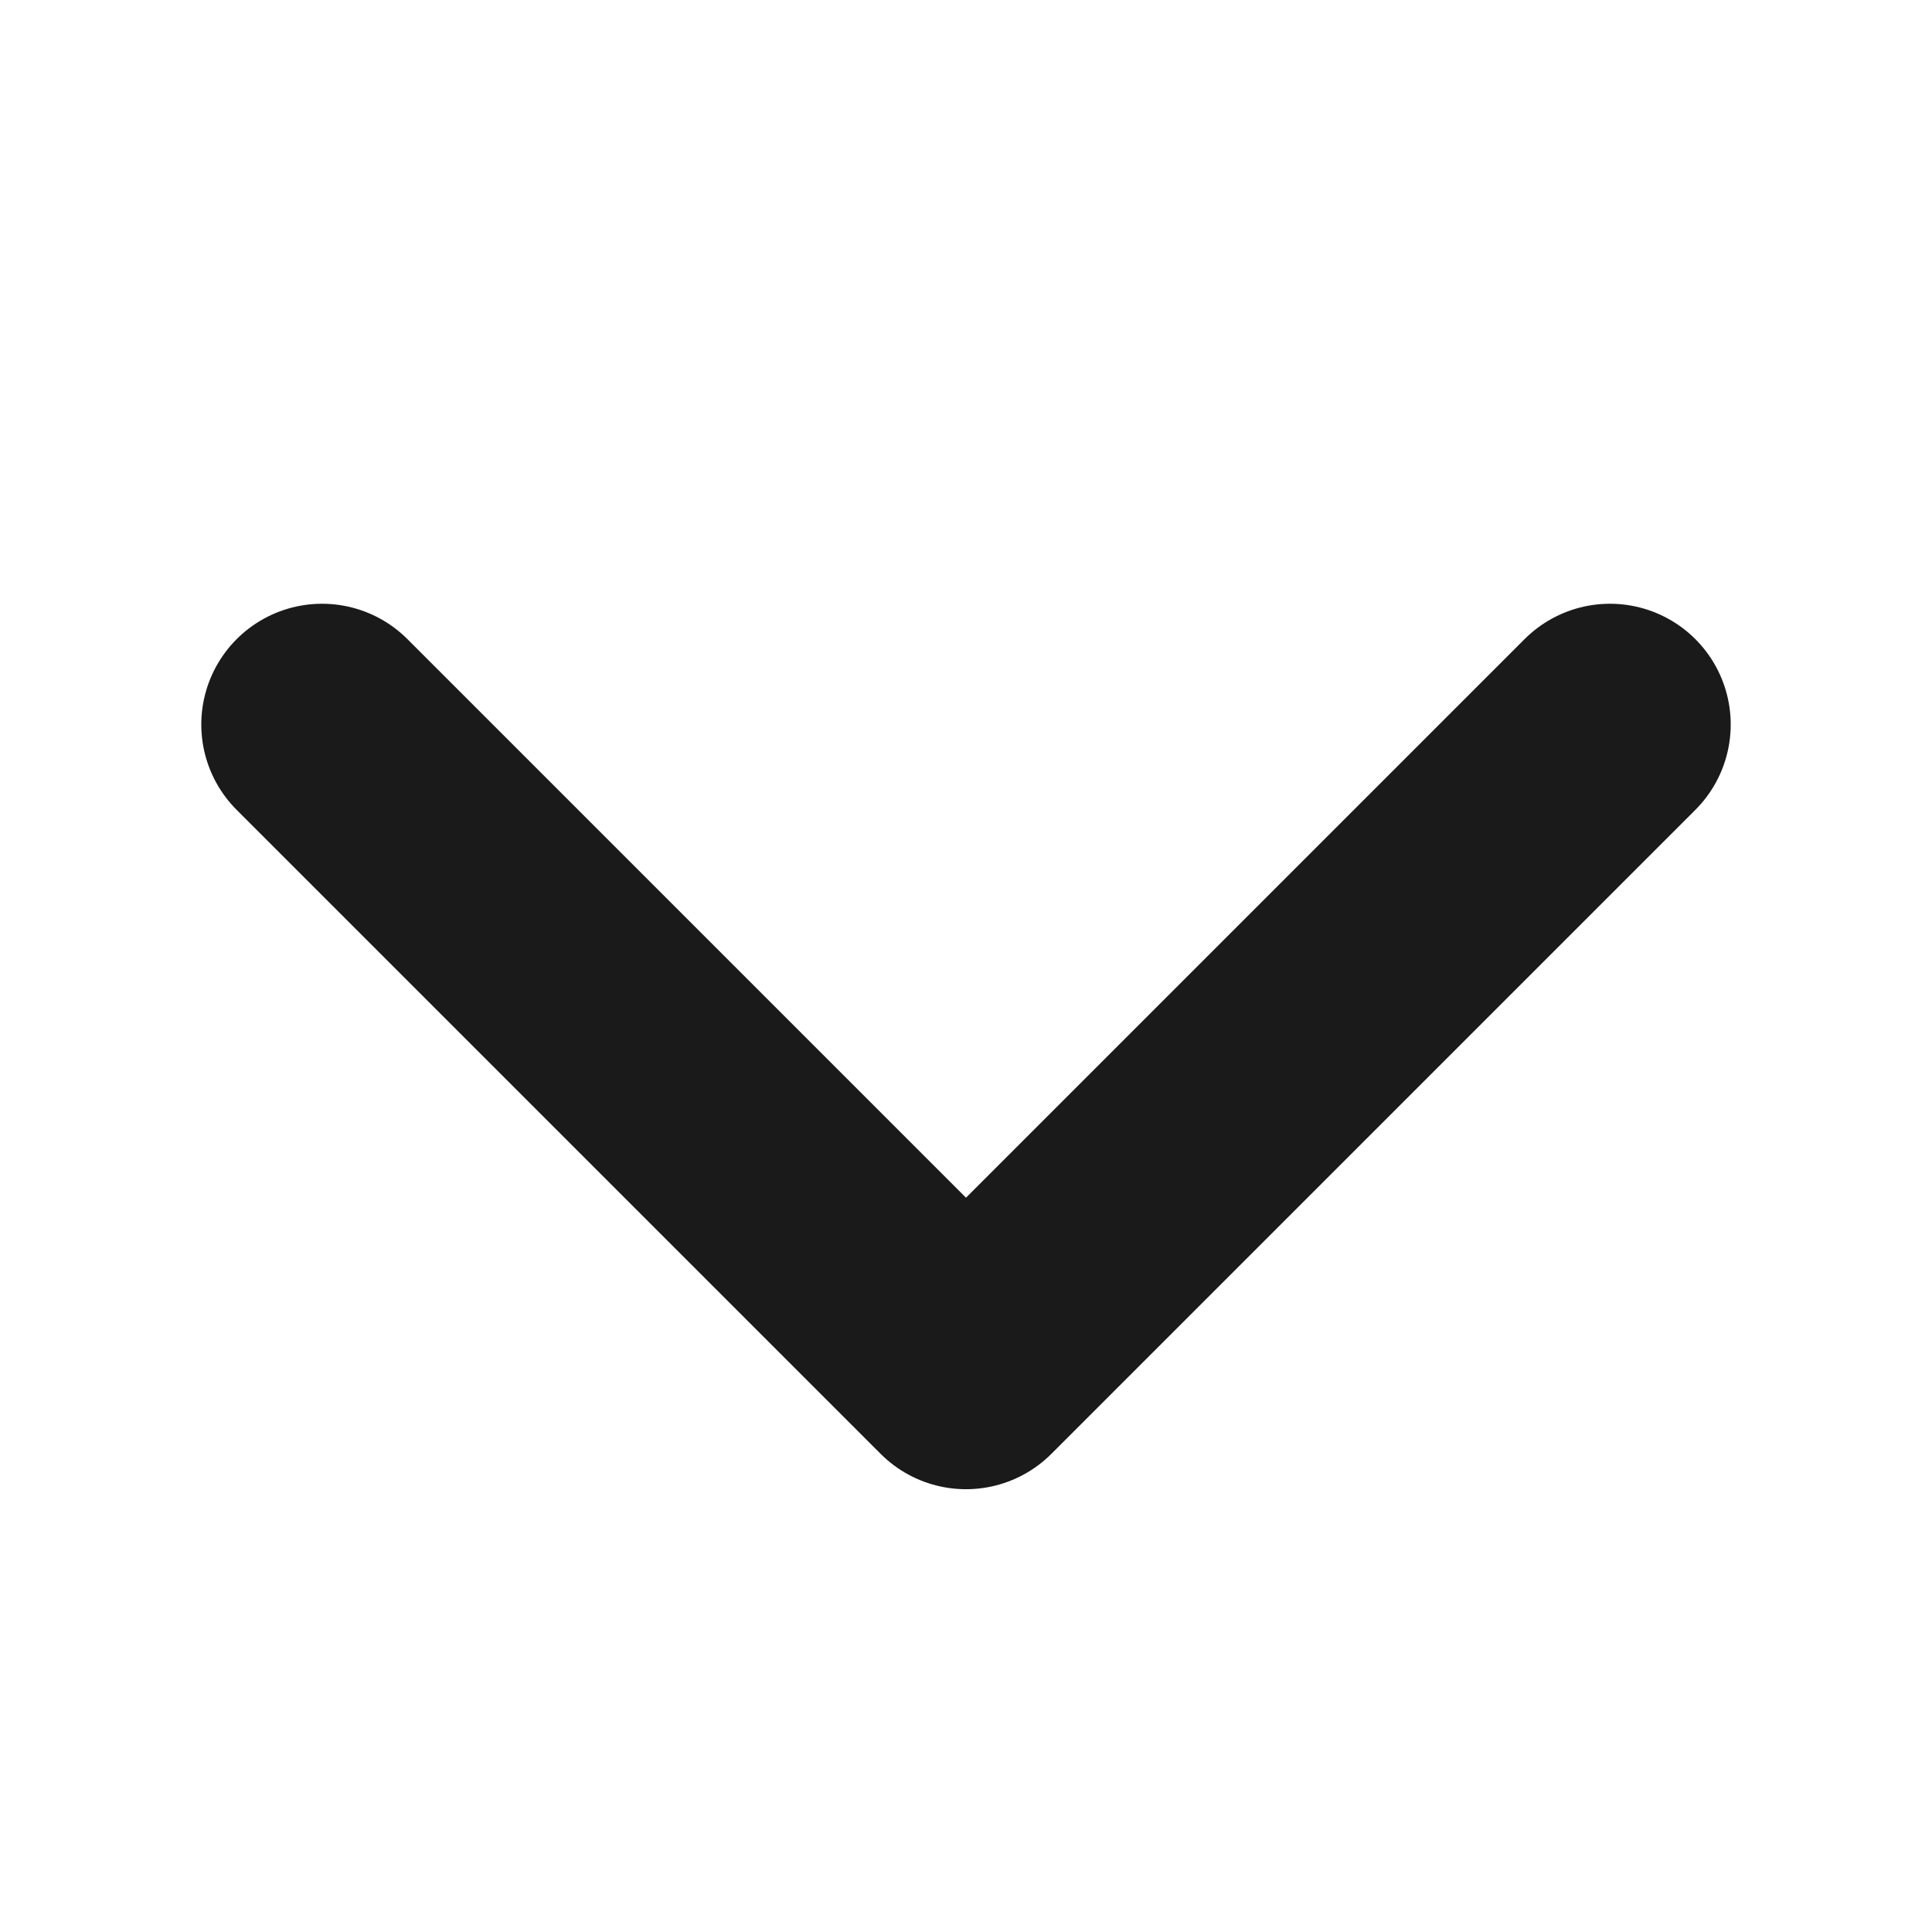 <svg width="16" height="16" viewBox="0 0 16 16" fill="none" xmlns="http://www.w3.org/2000/svg">
<path d="M2.667 6L8 11.333L13.333 6" stroke="#1A1A1A" stroke-width="2" stroke-linecap="round" stroke-linejoin="round"/>
</svg>
